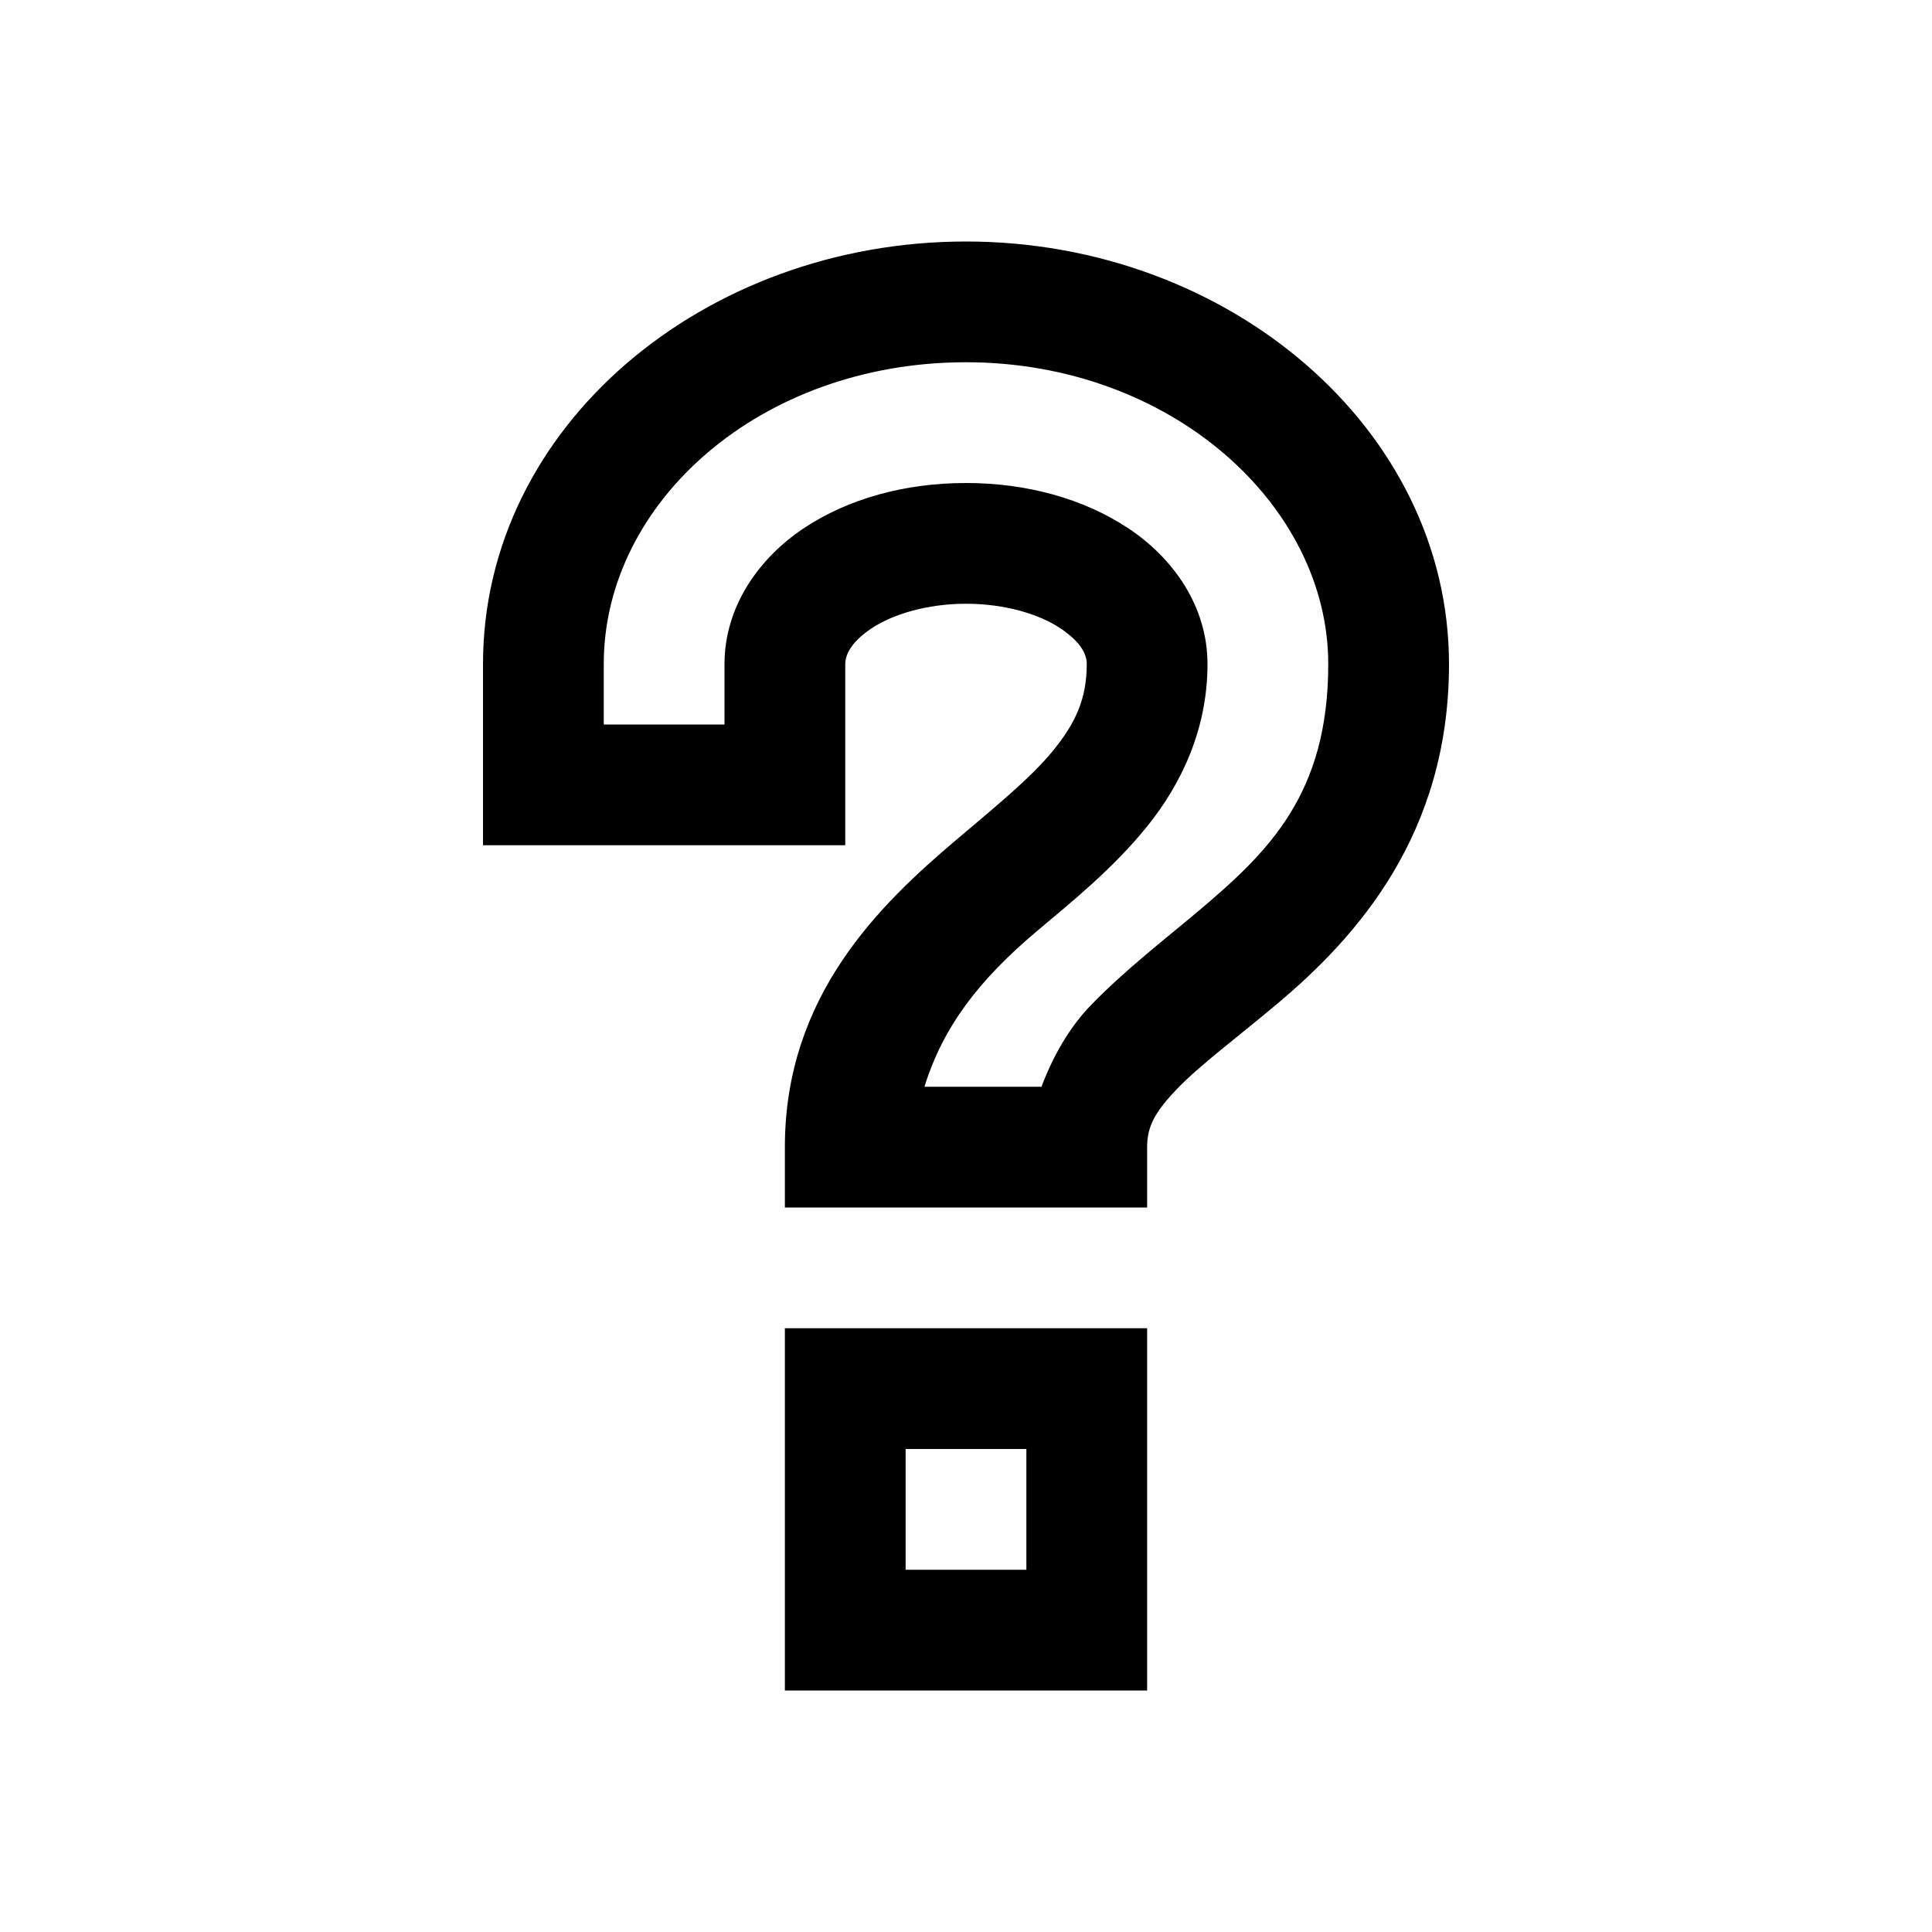 <?xml version="1.0" encoding="utf-8"?><!-- Uploaded to: SVG Repo, www.svgrepo.com, Generator: SVG Repo Mixer Tools -->
<svg fill="#000000" width="800px" height="800px" viewBox="0 0 32 32" xmlns="http://www.w3.org/2000/svg"><path d="M 16 4 C 11.672 4 8 7.055 8 11 L 8 14 L 14 14 L 14 11 C 14 10.852 14.09 10.637 14.438 10.406 C 14.785 10.176 15.352 10 16 10 C 16.652 10 17.219 10.176 17.562 10.406 C 17.906 10.637 18 10.836 18 11 C 18 11.578 17.812 11.98 17.438 12.438 C 17.062 12.895 16.48 13.367 15.844 13.906 C 14.566 14.988 13 16.496 13 19 L 13 20 L 19 20 L 19 19 C 19 18.66 19.125 18.422 19.5 18.031 C 19.875 17.641 20.496 17.18 21.156 16.625 C 22.477 15.516 24 13.816 24 11 C 24 7.09 20.336 4 16 4 Z M 16 6 C 19.395 6 22 8.367 22 11 C 22 13.145 21.023 14.102 19.844 15.094 C 19.254 15.59 18.625 16.074 18.062 16.656 C 17.715 17.016 17.445 17.484 17.25 18 L 15.312 18 C 15.625 16.988 16.234 16.219 17.156 15.438 C 17.77 14.922 18.438 14.383 19 13.688 C 19.562 12.992 20 12.082 20 11 C 20 10.039 19.43 9.242 18.688 8.75 C 17.945 8.258 17.004 8 16 8 C 14.992 8 14.051 8.258 13.312 8.75 C 12.574 9.242 12 10.043 12 11 L 12 12 L 10 12 L 10 11 C 10 8.316 12.598 6 16 6 Z M 13 22 L 13 28 L 19 28 L 19 22 Z M 15 24 L 17 24 L 17 26 L 15 26 Z"/></svg>